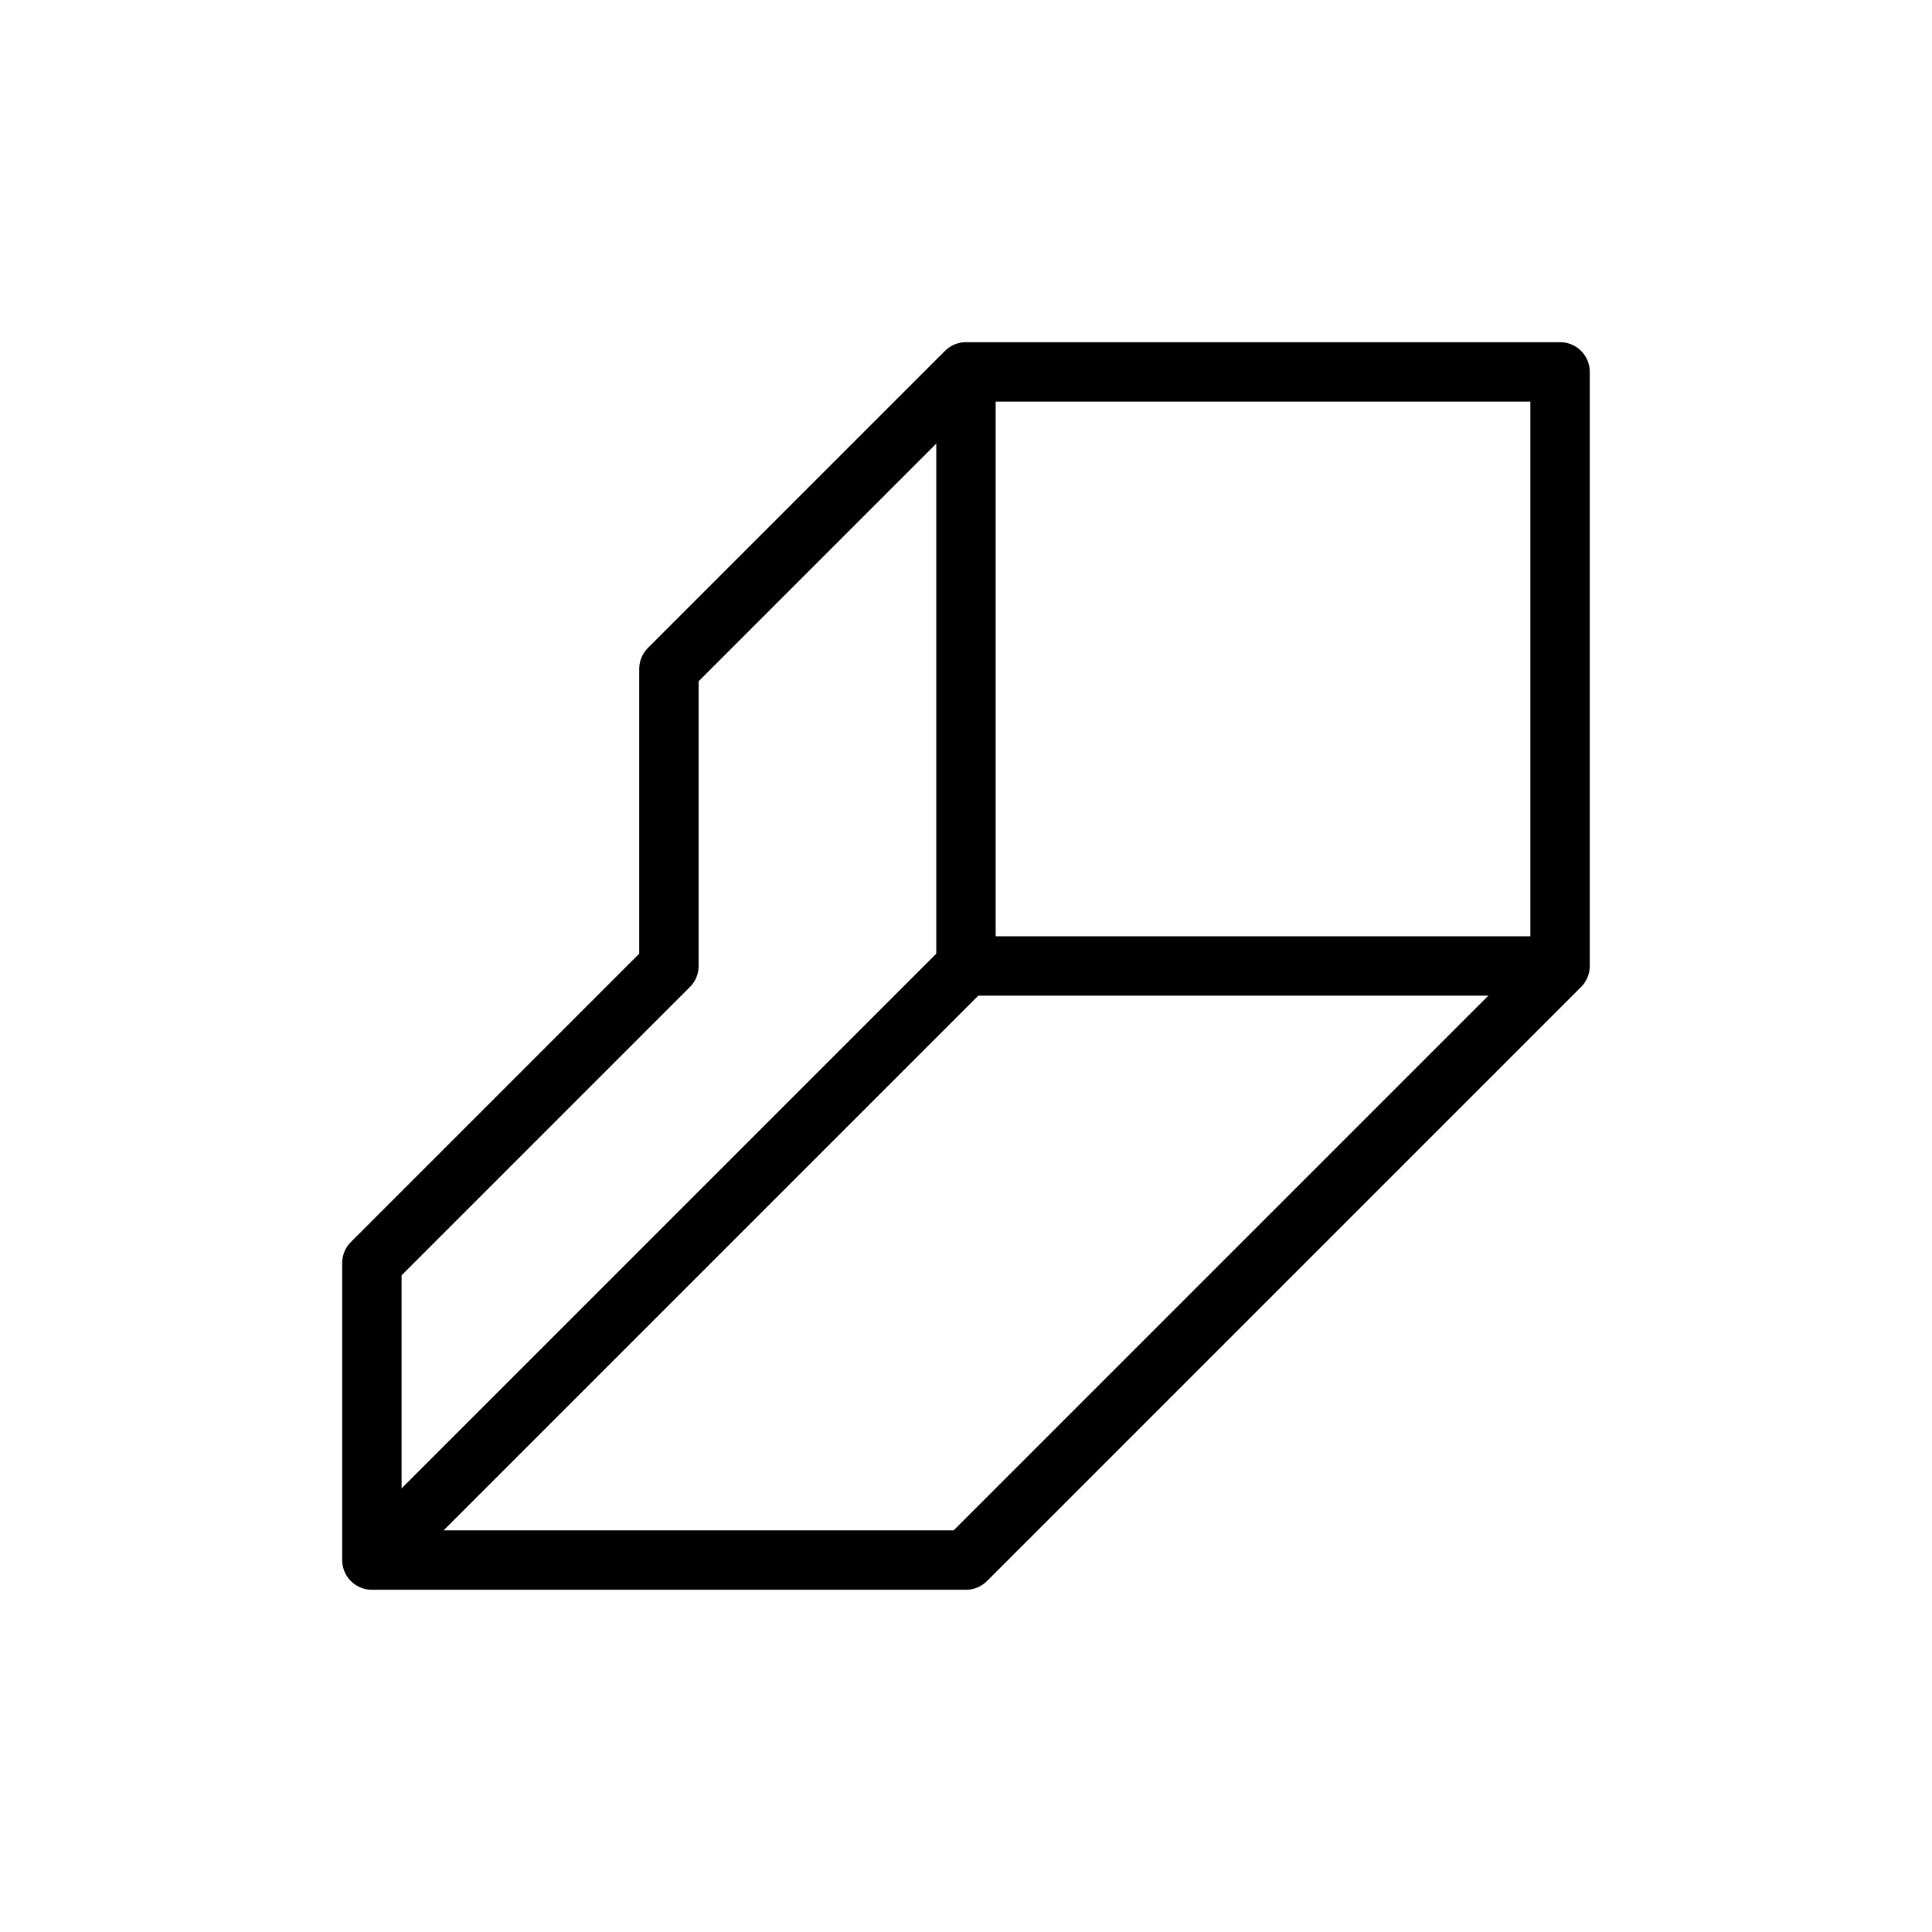 <?xml version="1.0" encoding="UTF-8"?>
<!-- Uploaded to: SVG Repo, www.svgrepo.com, Generator: SVG Repo Mixer Tools -->
<svg width="800px" height="800px" version="1.1" viewBox="144 144 512 512" xmlns="http://www.w3.org/2000/svg">
 <g fill="none" stroke="#000000" stroke-linejoin="round" stroke-width="2">
  <path transform="matrix(7.872 0 0 7.872 148.09 148.09)" d="m12 52v-10l10-10v-10l10-10h20v20l-20 20z"/>
  <path transform="matrix(7.872 0 0 7.872 148.09 148.09)" d="m52 32h-20l-20 20"/>
  <path transform="matrix(7.872 0 0 7.872 148.09 148.09)" d="m32 32v-20"/>
 </g>
</svg>
